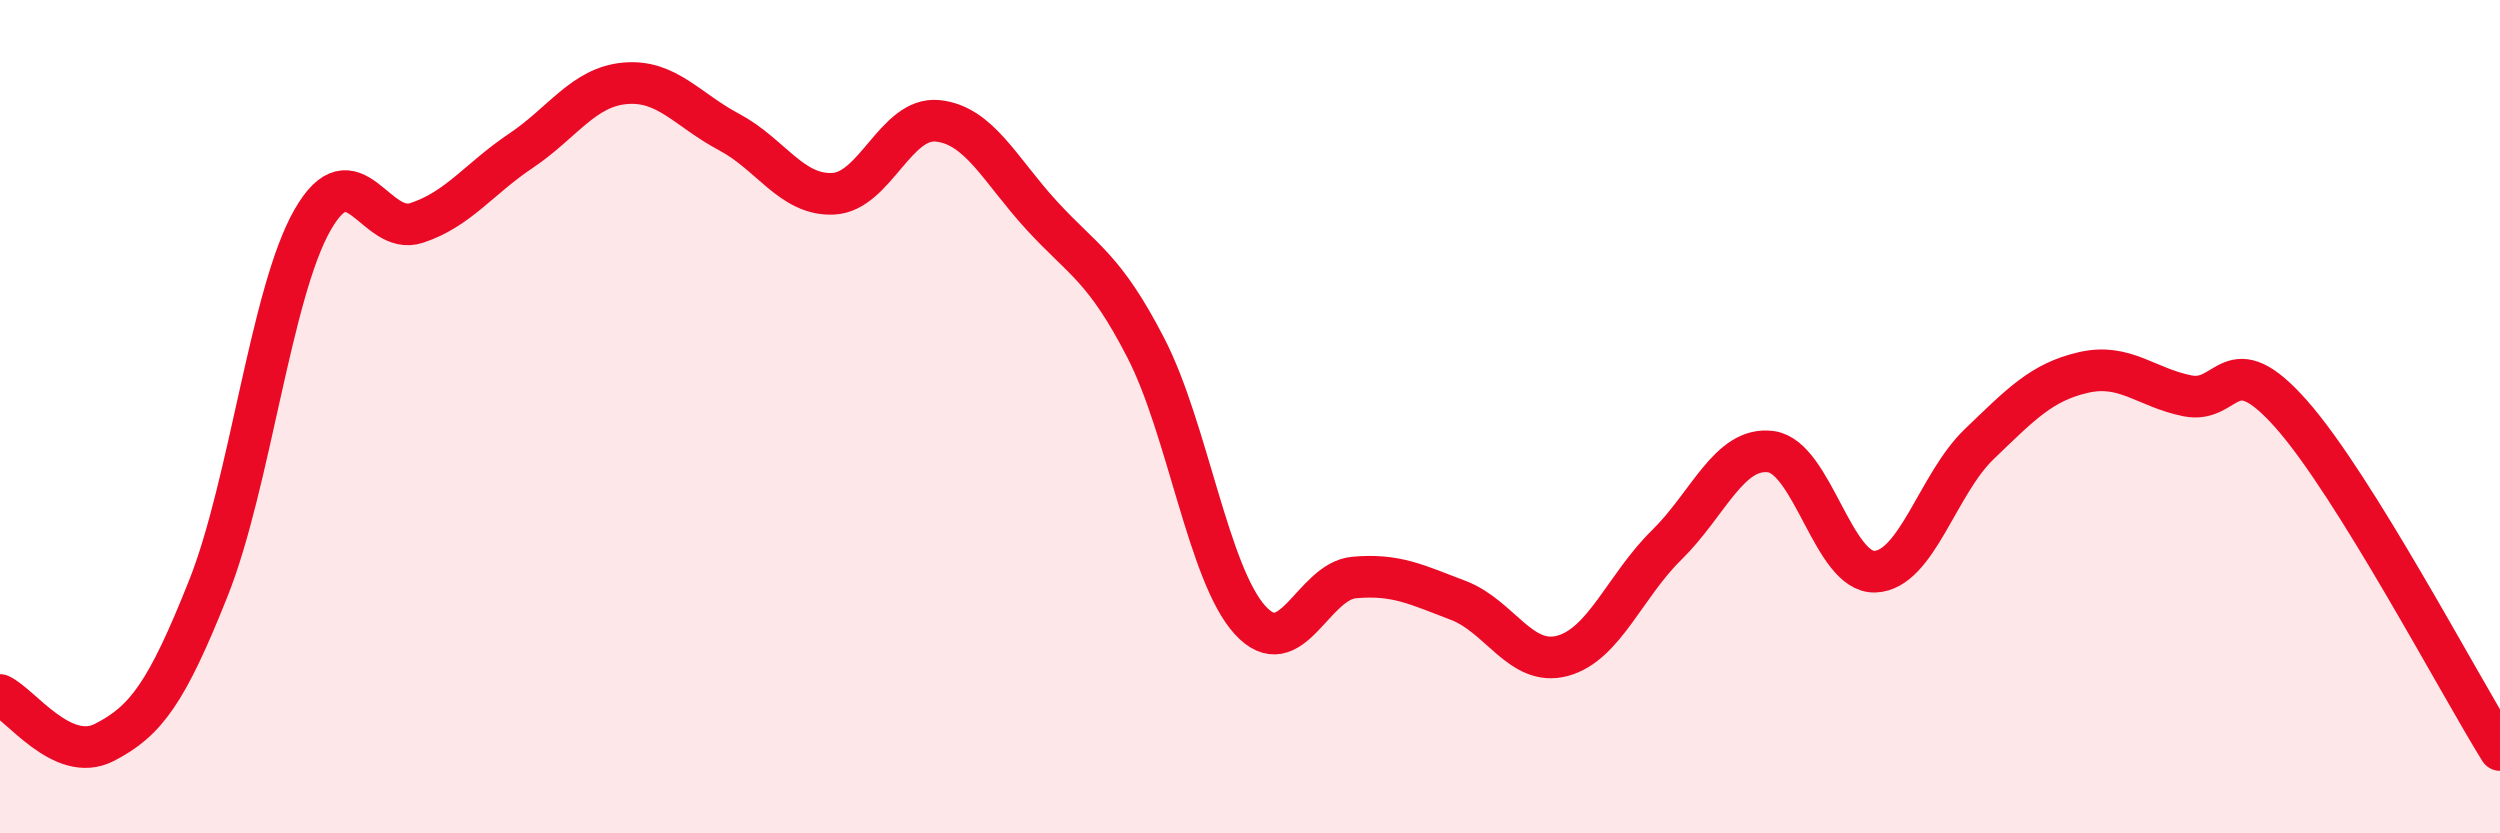 
    <svg width="60" height="20" viewBox="0 0 60 20" xmlns="http://www.w3.org/2000/svg">
      <path
        d="M 0,16.68 C 0.5,16.91 1.5,18.33 2.5,17.82 C 3.5,17.31 4,16.63 5,14.12 C 6,11.61 6.5,7.03 7.5,5.28 C 8.5,3.53 9,5.68 10,5.35 C 11,5.02 11.5,4.29 12.5,3.62 C 13.5,2.95 14,2.09 15,2 C 16,1.91 16.5,2.64 17.5,3.17 C 18.5,3.7 19,4.7 20,4.65 C 21,4.6 21.5,2.8 22.5,2.9 C 23.5,3 24,4.08 25,5.17 C 26,6.26 26.5,6.41 27.5,8.35 C 28.5,10.29 29,13.78 30,14.88 C 31,15.98 31.5,13.95 32.5,13.86 C 33.5,13.77 34,14.03 35,14.41 C 36,14.79 36.5,16.01 37.5,15.74 C 38.5,15.47 39,14.06 40,13.08 C 41,12.1 41.5,10.71 42.5,10.84 C 43.5,10.97 44,13.76 45,13.72 C 46,13.68 46.5,11.62 47.5,10.66 C 48.5,9.7 49,9.17 50,8.94 C 51,8.71 51.5,9.3 52.5,9.5 C 53.5,9.7 53.5,8.25 55,9.95 C 56.5,11.65 59,16.39 60,18L60 20L0 20Z"
        fill="#EB0A25"
        opacity="0.1"
        stroke-linecap="round"
        stroke-linejoin="round"
      />
      <path
        d="M 0,16.68 C 0.5,16.91 1.5,18.33 2.5,17.82 C 3.5,17.31 4,16.63 5,14.12 C 6,11.61 6.5,7.03 7.5,5.28 C 8.5,3.53 9,5.68 10,5.35 C 11,5.02 11.5,4.29 12.5,3.62 C 13.5,2.95 14,2.09 15,2 C 16,1.91 16.5,2.64 17.5,3.17 C 18.5,3.7 19,4.7 20,4.65 C 21,4.6 21.5,2.8 22.5,2.9 C 23.5,3 24,4.08 25,5.17 C 26,6.26 26.5,6.41 27.5,8.35 C 28.5,10.29 29,13.78 30,14.88 C 31,15.98 31.5,13.95 32.5,13.86 C 33.5,13.77 34,14.03 35,14.41 C 36,14.79 36.5,16.01 37.5,15.74 C 38.5,15.47 39,14.06 40,13.08 C 41,12.1 41.5,10.71 42.5,10.84 C 43.5,10.97 44,13.76 45,13.72 C 46,13.68 46.5,11.62 47.5,10.66 C 48.5,9.7 49,9.17 50,8.94 C 51,8.71 51.5,9.3 52.5,9.5 C 53.5,9.7 53.5,8.25 55,9.95 C 56.5,11.65 59,16.39 60,18"
        stroke="#EB0A25"
        stroke-width="1"
        fill="none"
        stroke-linecap="round"
        stroke-linejoin="round"
      />
    </svg>
  